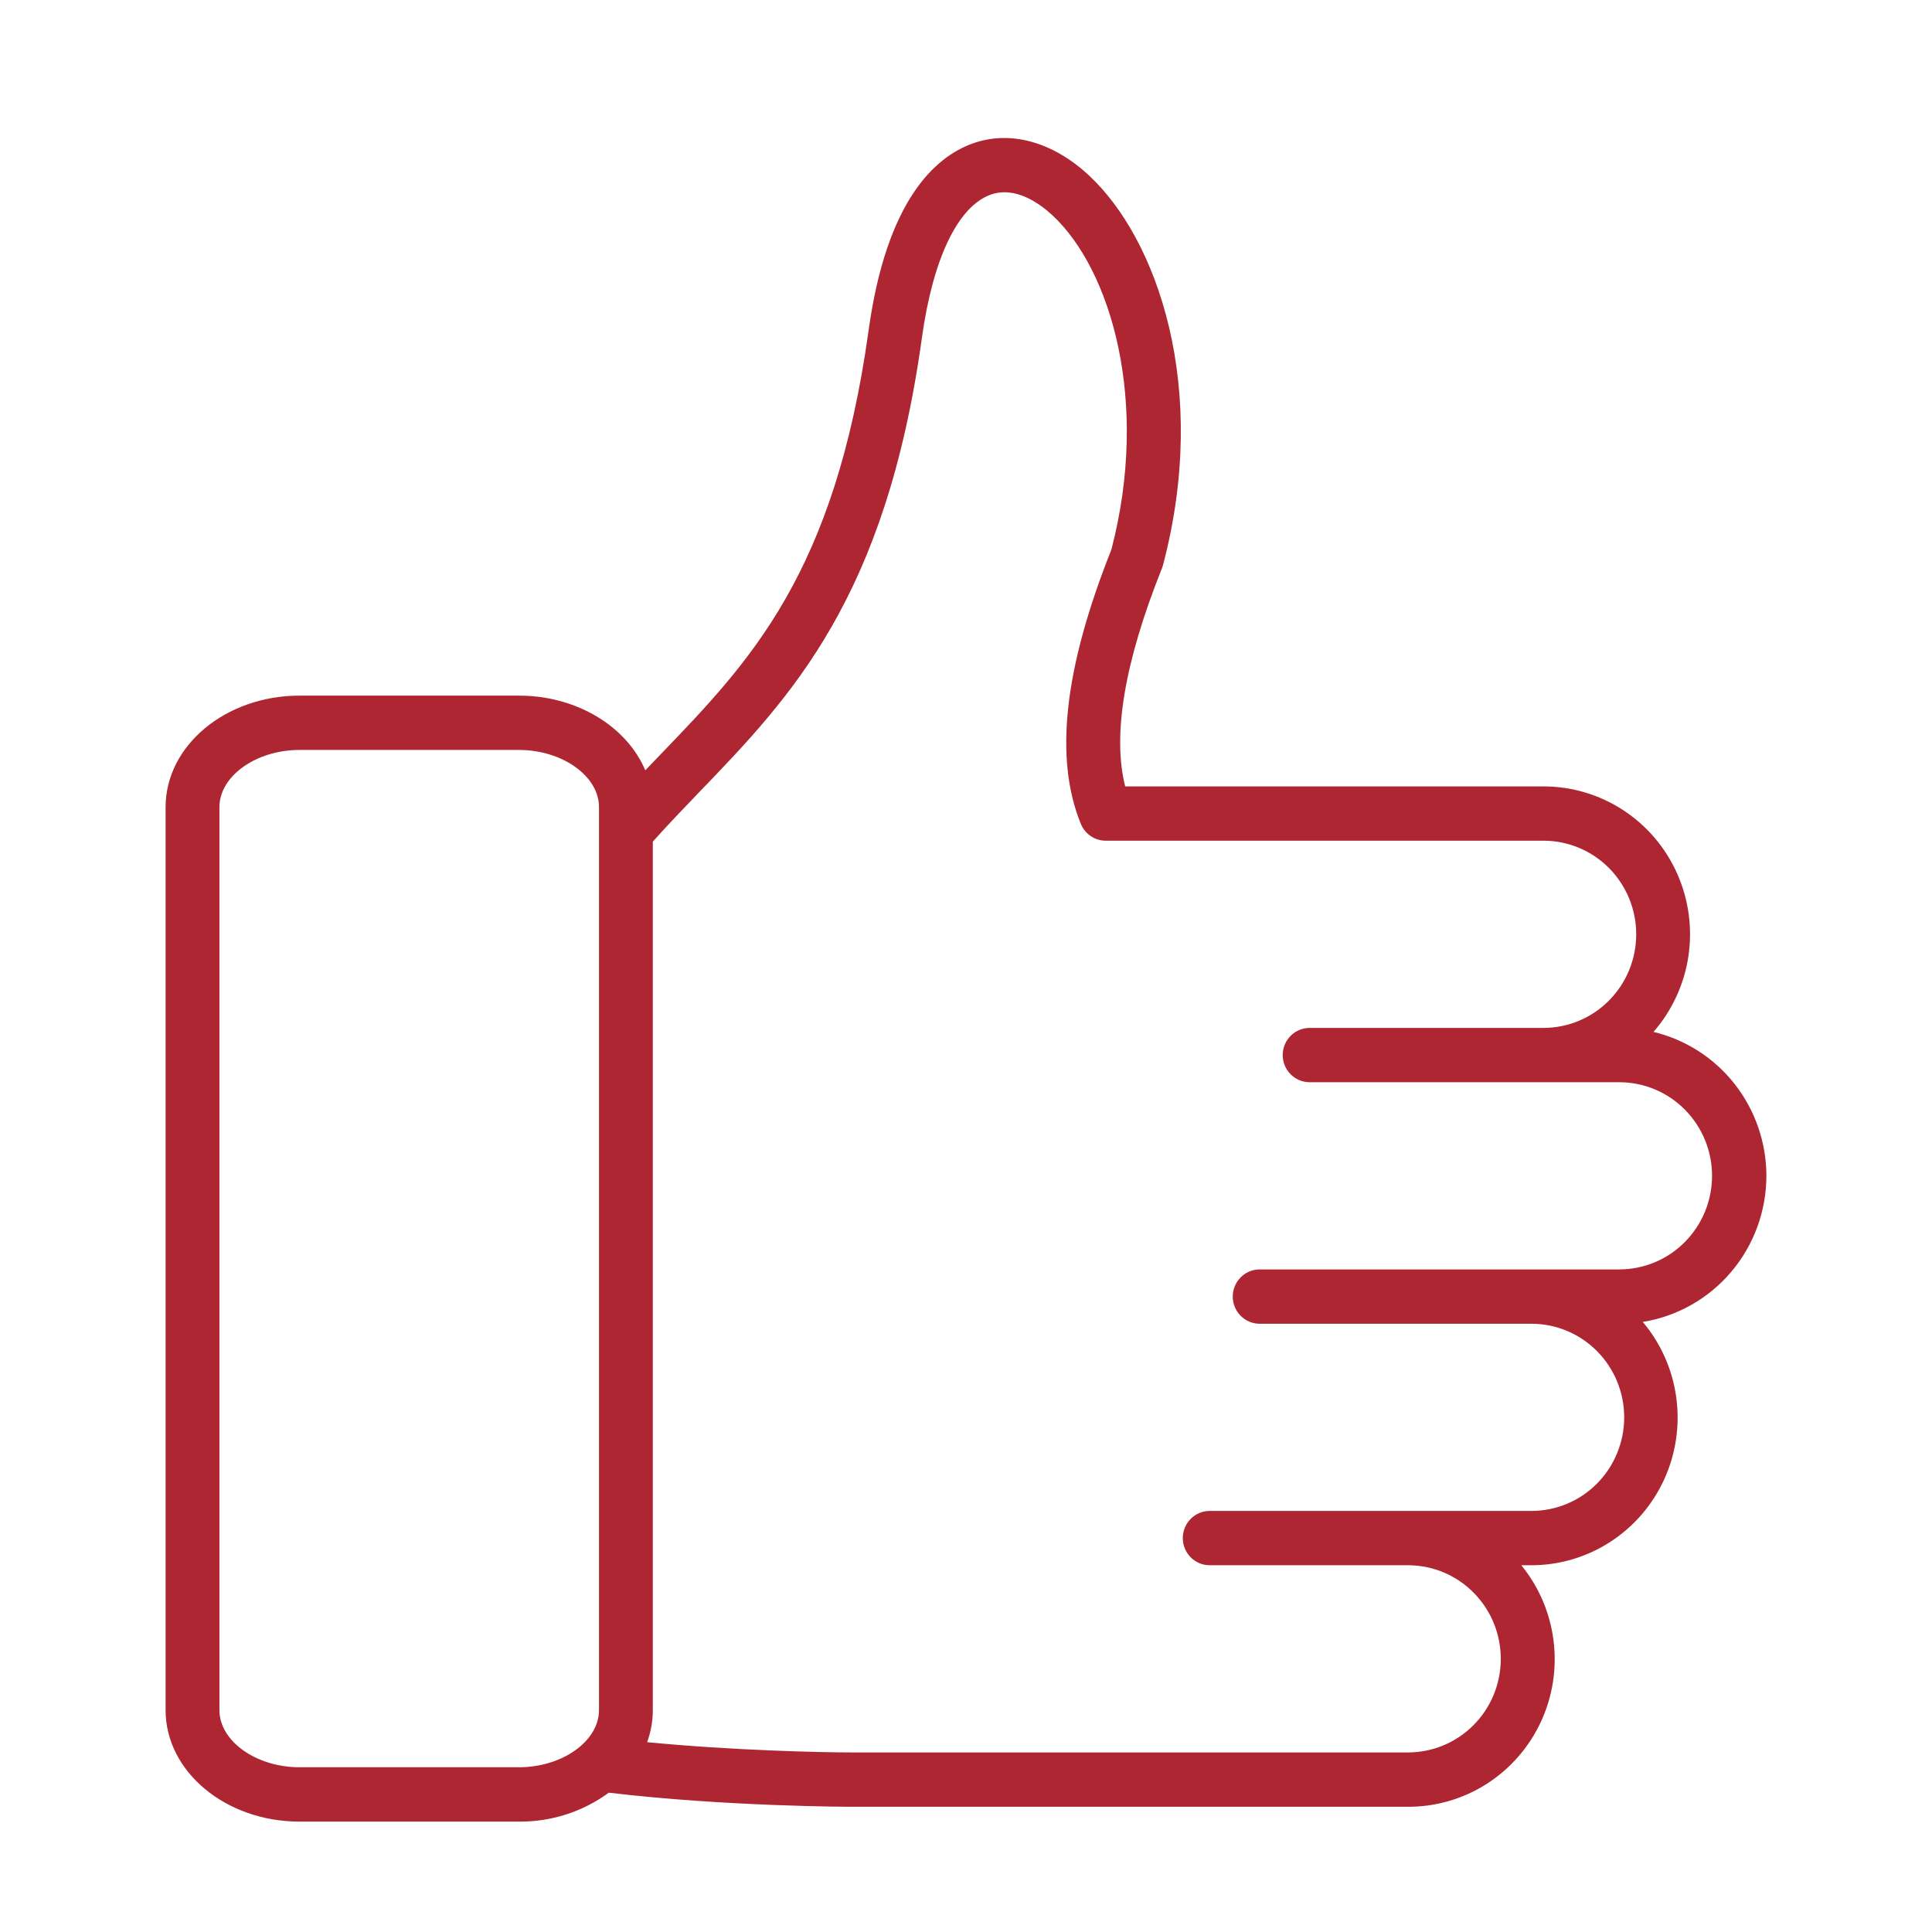 <svg xmlns="http://www.w3.org/2000/svg" width="70" height="70" viewBox="0 0 70 70" fill="none"><path d="M64 42.602C63.998 41.395 63.593 40.224 62.851 39.278C62.109 38.332 61.072 37.666 59.909 37.388C60.584 36.614 61.023 35.661 61.175 34.642C61.326 33.622 61.183 32.581 60.762 31.641C60.341 30.702 59.661 29.906 58.802 29.347C57.944 28.789 56.944 28.492 55.923 28.493H40.768C40.297 26.639 40.74 23.988 42.098 20.595C42.113 20.558 42.125 20.52 42.136 20.481C43.834 14.064 41.935 8.659 39.452 6.353C38.133 5.129 36.595 4.709 35.231 5.202C33.876 5.692 32.123 7.263 31.472 11.963C30.252 20.771 27.189 23.953 23.945 27.321C23.758 27.515 23.57 27.712 23.38 27.91C22.717 26.336 20.916 25.204 18.801 25.204H10.851C8.176 25.204 6 27.016 6 29.242V61.962C6 64.188 8.176 66 10.851 66H18.801C19.97 66.012 21.112 65.645 22.058 64.952C26.282 65.456 30.802 65.463 30.848 65.463H51.02C52.026 65.465 53.011 65.178 53.862 64.636C54.712 64.094 55.392 63.318 55.822 62.401C56.252 61.483 56.414 60.461 56.289 59.453C56.165 58.446 55.759 57.495 55.12 56.712H55.473C56.486 56.714 57.478 56.423 58.332 55.873C59.186 55.324 59.867 54.538 60.292 53.611C60.718 52.684 60.872 51.652 60.735 50.639C60.599 49.627 60.177 48.674 59.521 47.896C60.769 47.694 61.905 47.051 62.726 46.081C63.547 45.111 63.998 43.878 64 42.602ZM10.851 64.031C9.279 64.031 7.95 63.084 7.95 61.961V29.242C7.95 28.12 9.278 27.172 10.851 27.172H18.801C20.374 27.172 21.703 28.12 21.703 29.242V61.961C21.703 63.084 20.375 64.031 18.801 64.031H10.851ZM58.69 45.994H45.64C45.381 45.994 45.133 46.097 44.951 46.282C44.768 46.466 44.665 46.717 44.665 46.978C44.665 47.239 44.768 47.489 44.951 47.673C45.133 47.858 45.381 47.962 45.64 47.962H55.501C55.943 47.963 56.379 48.053 56.786 48.225C57.193 48.397 57.563 48.649 57.873 48.965C58.184 49.281 58.43 49.656 58.597 50.068C58.764 50.48 58.849 50.922 58.848 51.367C58.846 51.812 58.757 52.253 58.586 52.664C58.416 53.075 58.167 53.447 57.853 53.761C57.54 54.075 57.169 54.323 56.76 54.491C56.352 54.66 55.914 54.746 55.473 54.744H43.83C43.571 54.744 43.323 54.848 43.14 55.032C42.957 55.217 42.855 55.467 42.855 55.728C42.855 55.989 42.957 56.239 43.14 56.424C43.323 56.608 43.571 56.712 43.83 56.712H51.066H51.073C51.959 56.727 52.803 57.095 53.421 57.735C54.04 58.375 54.383 59.235 54.376 60.13C54.369 61.024 54.013 61.879 53.384 62.509C52.756 63.139 51.906 63.493 51.02 63.494H30.848C29.741 63.494 26.539 63.423 23.447 63.122C23.583 62.75 23.652 62.357 23.653 61.961V30.494C24.2 29.882 24.757 29.301 25.343 28.692C28.663 25.245 32.095 21.68 33.403 12.235C33.8 9.37 34.706 7.482 35.889 7.054C36.79 6.728 37.681 7.382 38.132 7.801C40.255 9.773 41.665 14.562 40.267 19.915C38.552 24.223 38.191 27.474 39.161 29.851C39.235 30.031 39.36 30.185 39.52 30.294C39.68 30.402 39.869 30.46 40.062 30.46H55.923C56.814 30.46 57.669 30.817 58.299 31.453C58.929 32.089 59.283 32.952 59.283 33.851C59.283 34.751 58.929 35.614 58.299 36.249C57.669 36.886 56.814 37.243 55.923 37.243H47.45C47.192 37.243 46.944 37.346 46.761 37.531C46.578 37.715 46.475 37.966 46.475 38.227C46.475 38.488 46.578 38.738 46.761 38.922C46.944 39.107 47.192 39.211 47.45 39.211H55.923C55.933 39.211 55.942 39.21 55.952 39.21C55.956 39.21 55.961 39.211 55.966 39.211H58.69C59.578 39.216 60.428 39.576 61.053 40.211C61.679 40.846 62.031 41.706 62.031 42.602C62.031 43.498 61.679 44.357 61.053 44.993C60.428 45.628 59.578 45.988 58.69 45.993V45.994Z" fill="#AE2631"></path></svg>